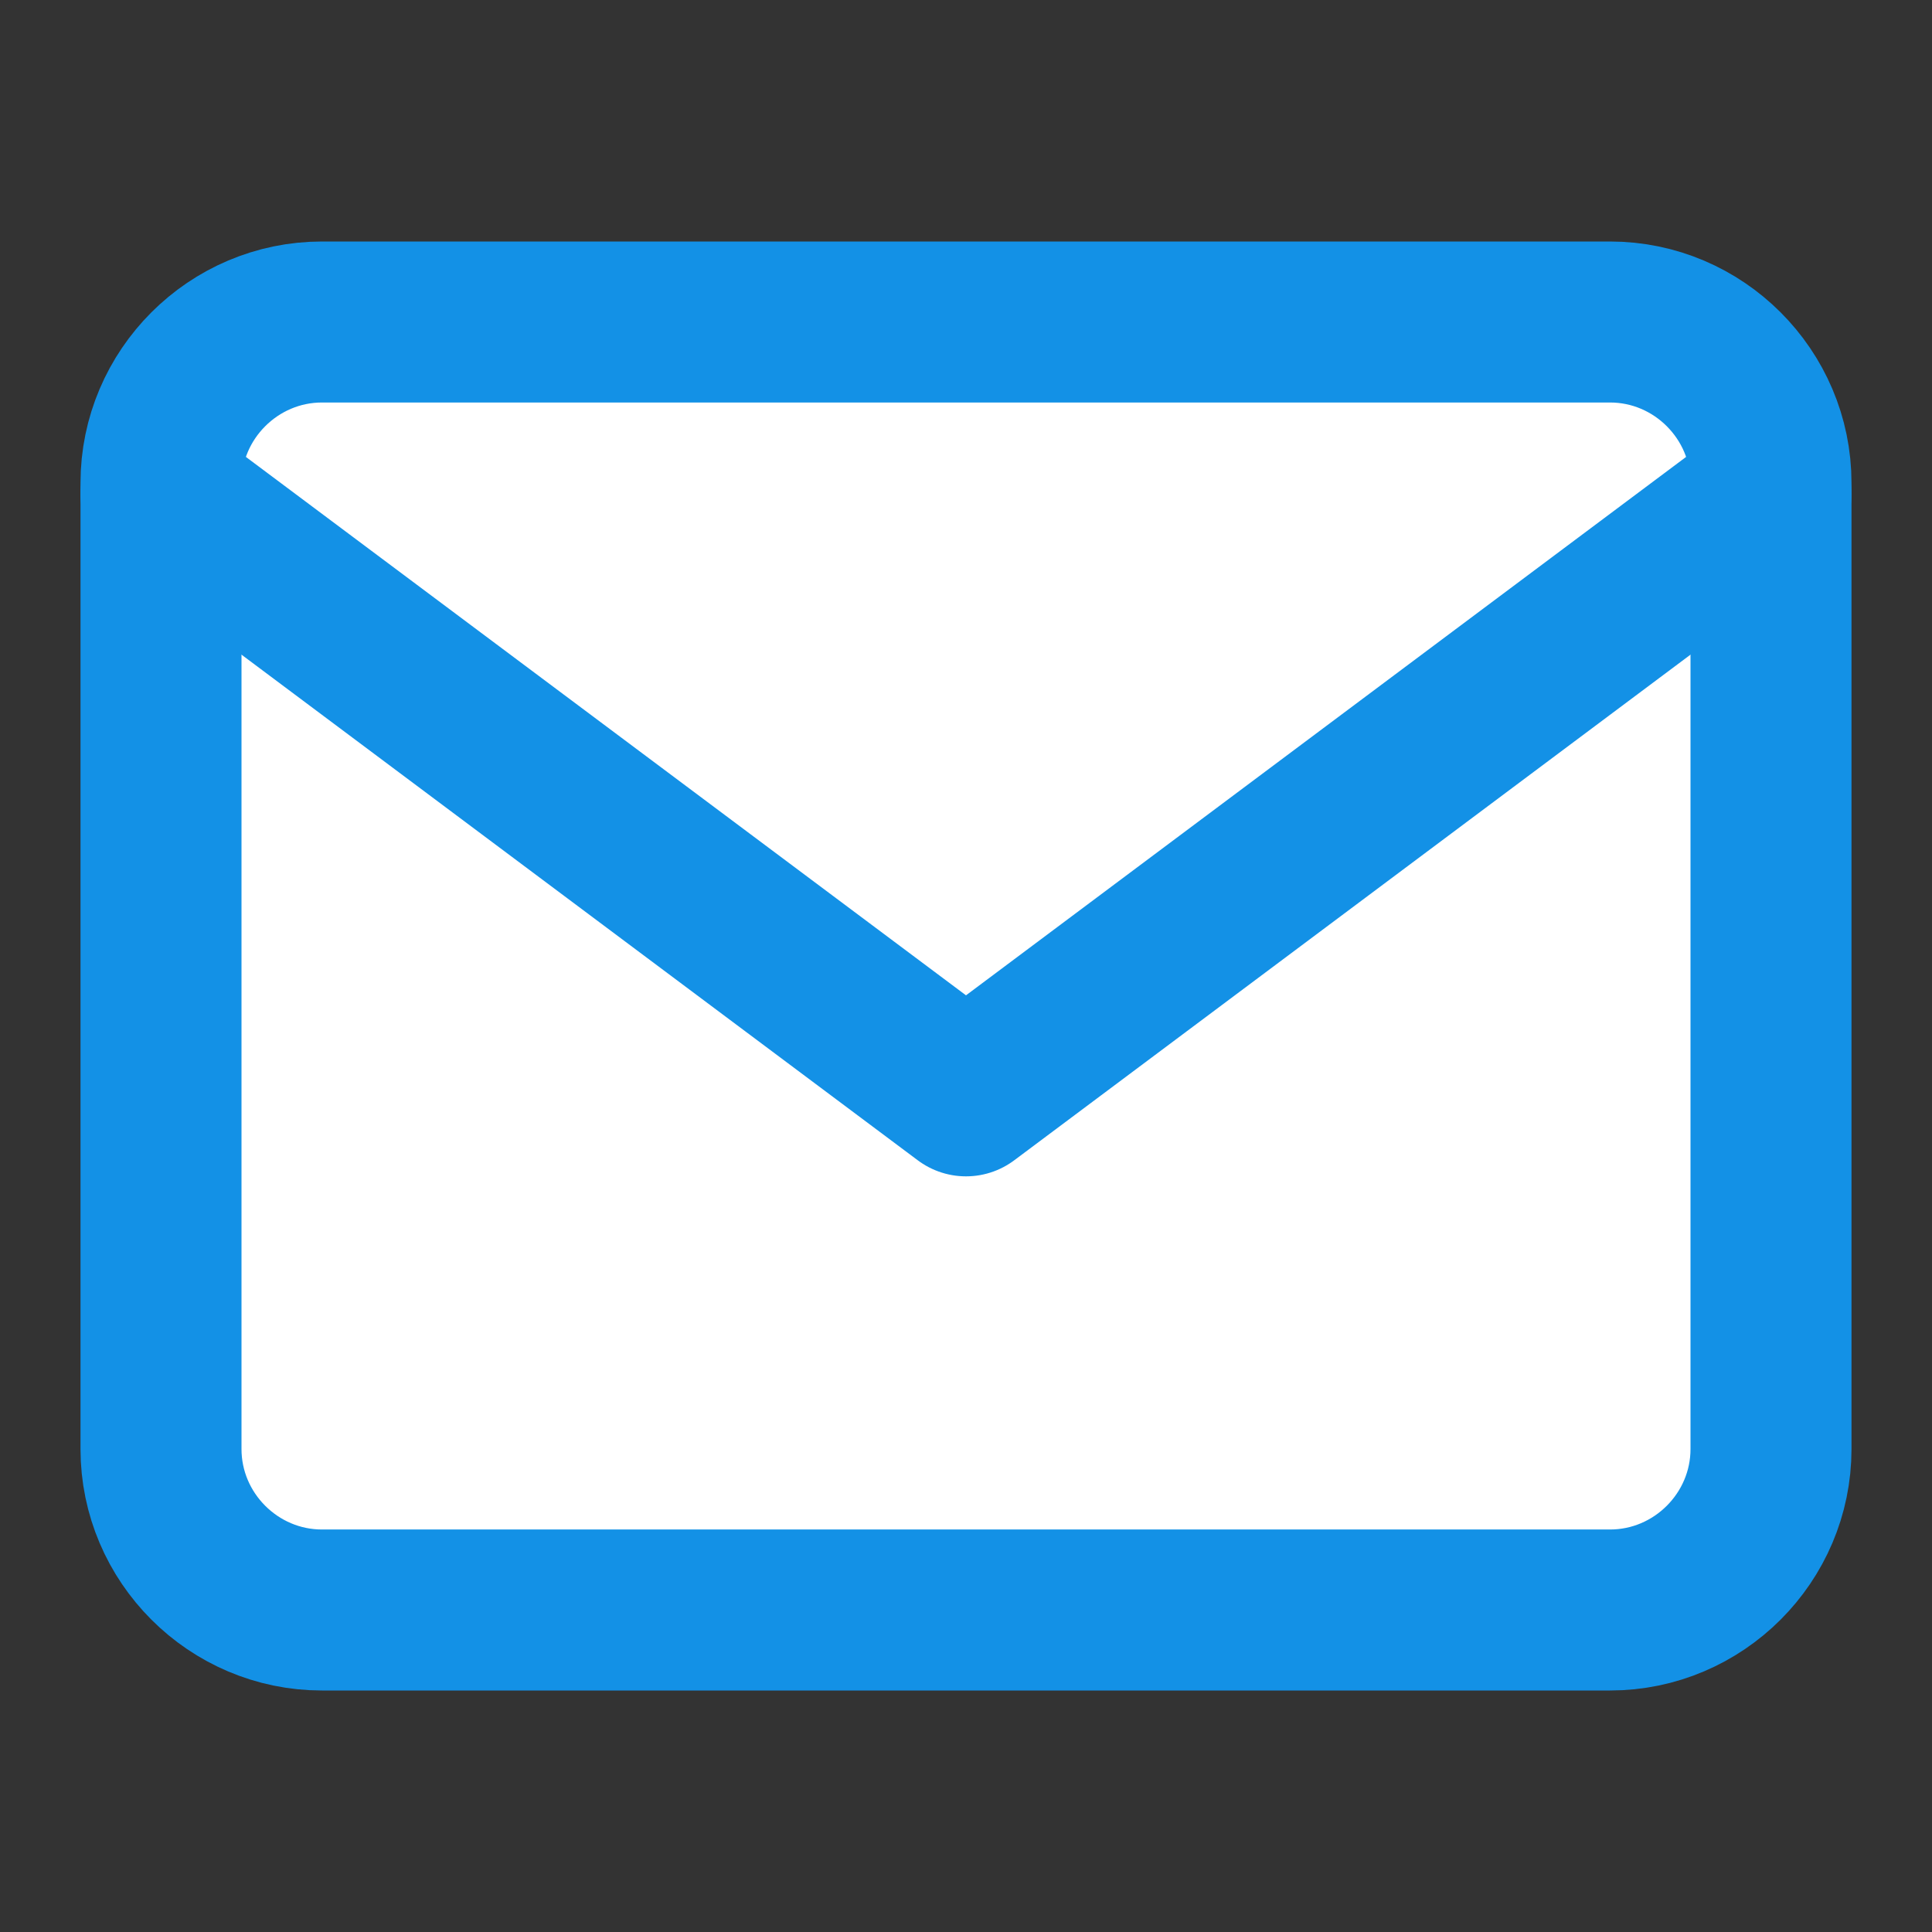 <svg width="24" height="24" viewBox="0 0 24 24" fill="#fff" xmlns="http://www.w3.org/2000/svg">
<rect x="0" y="0" width="24" height="24" fill="#333333" stroke="none"/>
<g id="icon">
<g id="icon-contact">
<path id="&#227;&#131;&#145;&#227;&#130;&#185; 43721" d="M4 4H20C21.1 4 22 4.9 22 6V18C22 19.1 21.1 20 20 20H4C2.9 20 2 19.1 2 18V6C2 4.9 2.9 4 4 4Z" stroke="#1391E6" stroke-width="2" stroke-linecap="round" stroke-linejoin="round"/>
<path id="&#227;&#131;&#145;&#227;&#130;&#185; 43722" d="M22 6.136L12 13.613L2 6.136" stroke="#1391E6" stroke-width="2" stroke-linecap="round" stroke-linejoin="round"/>
</g>
</g>
</svg>
